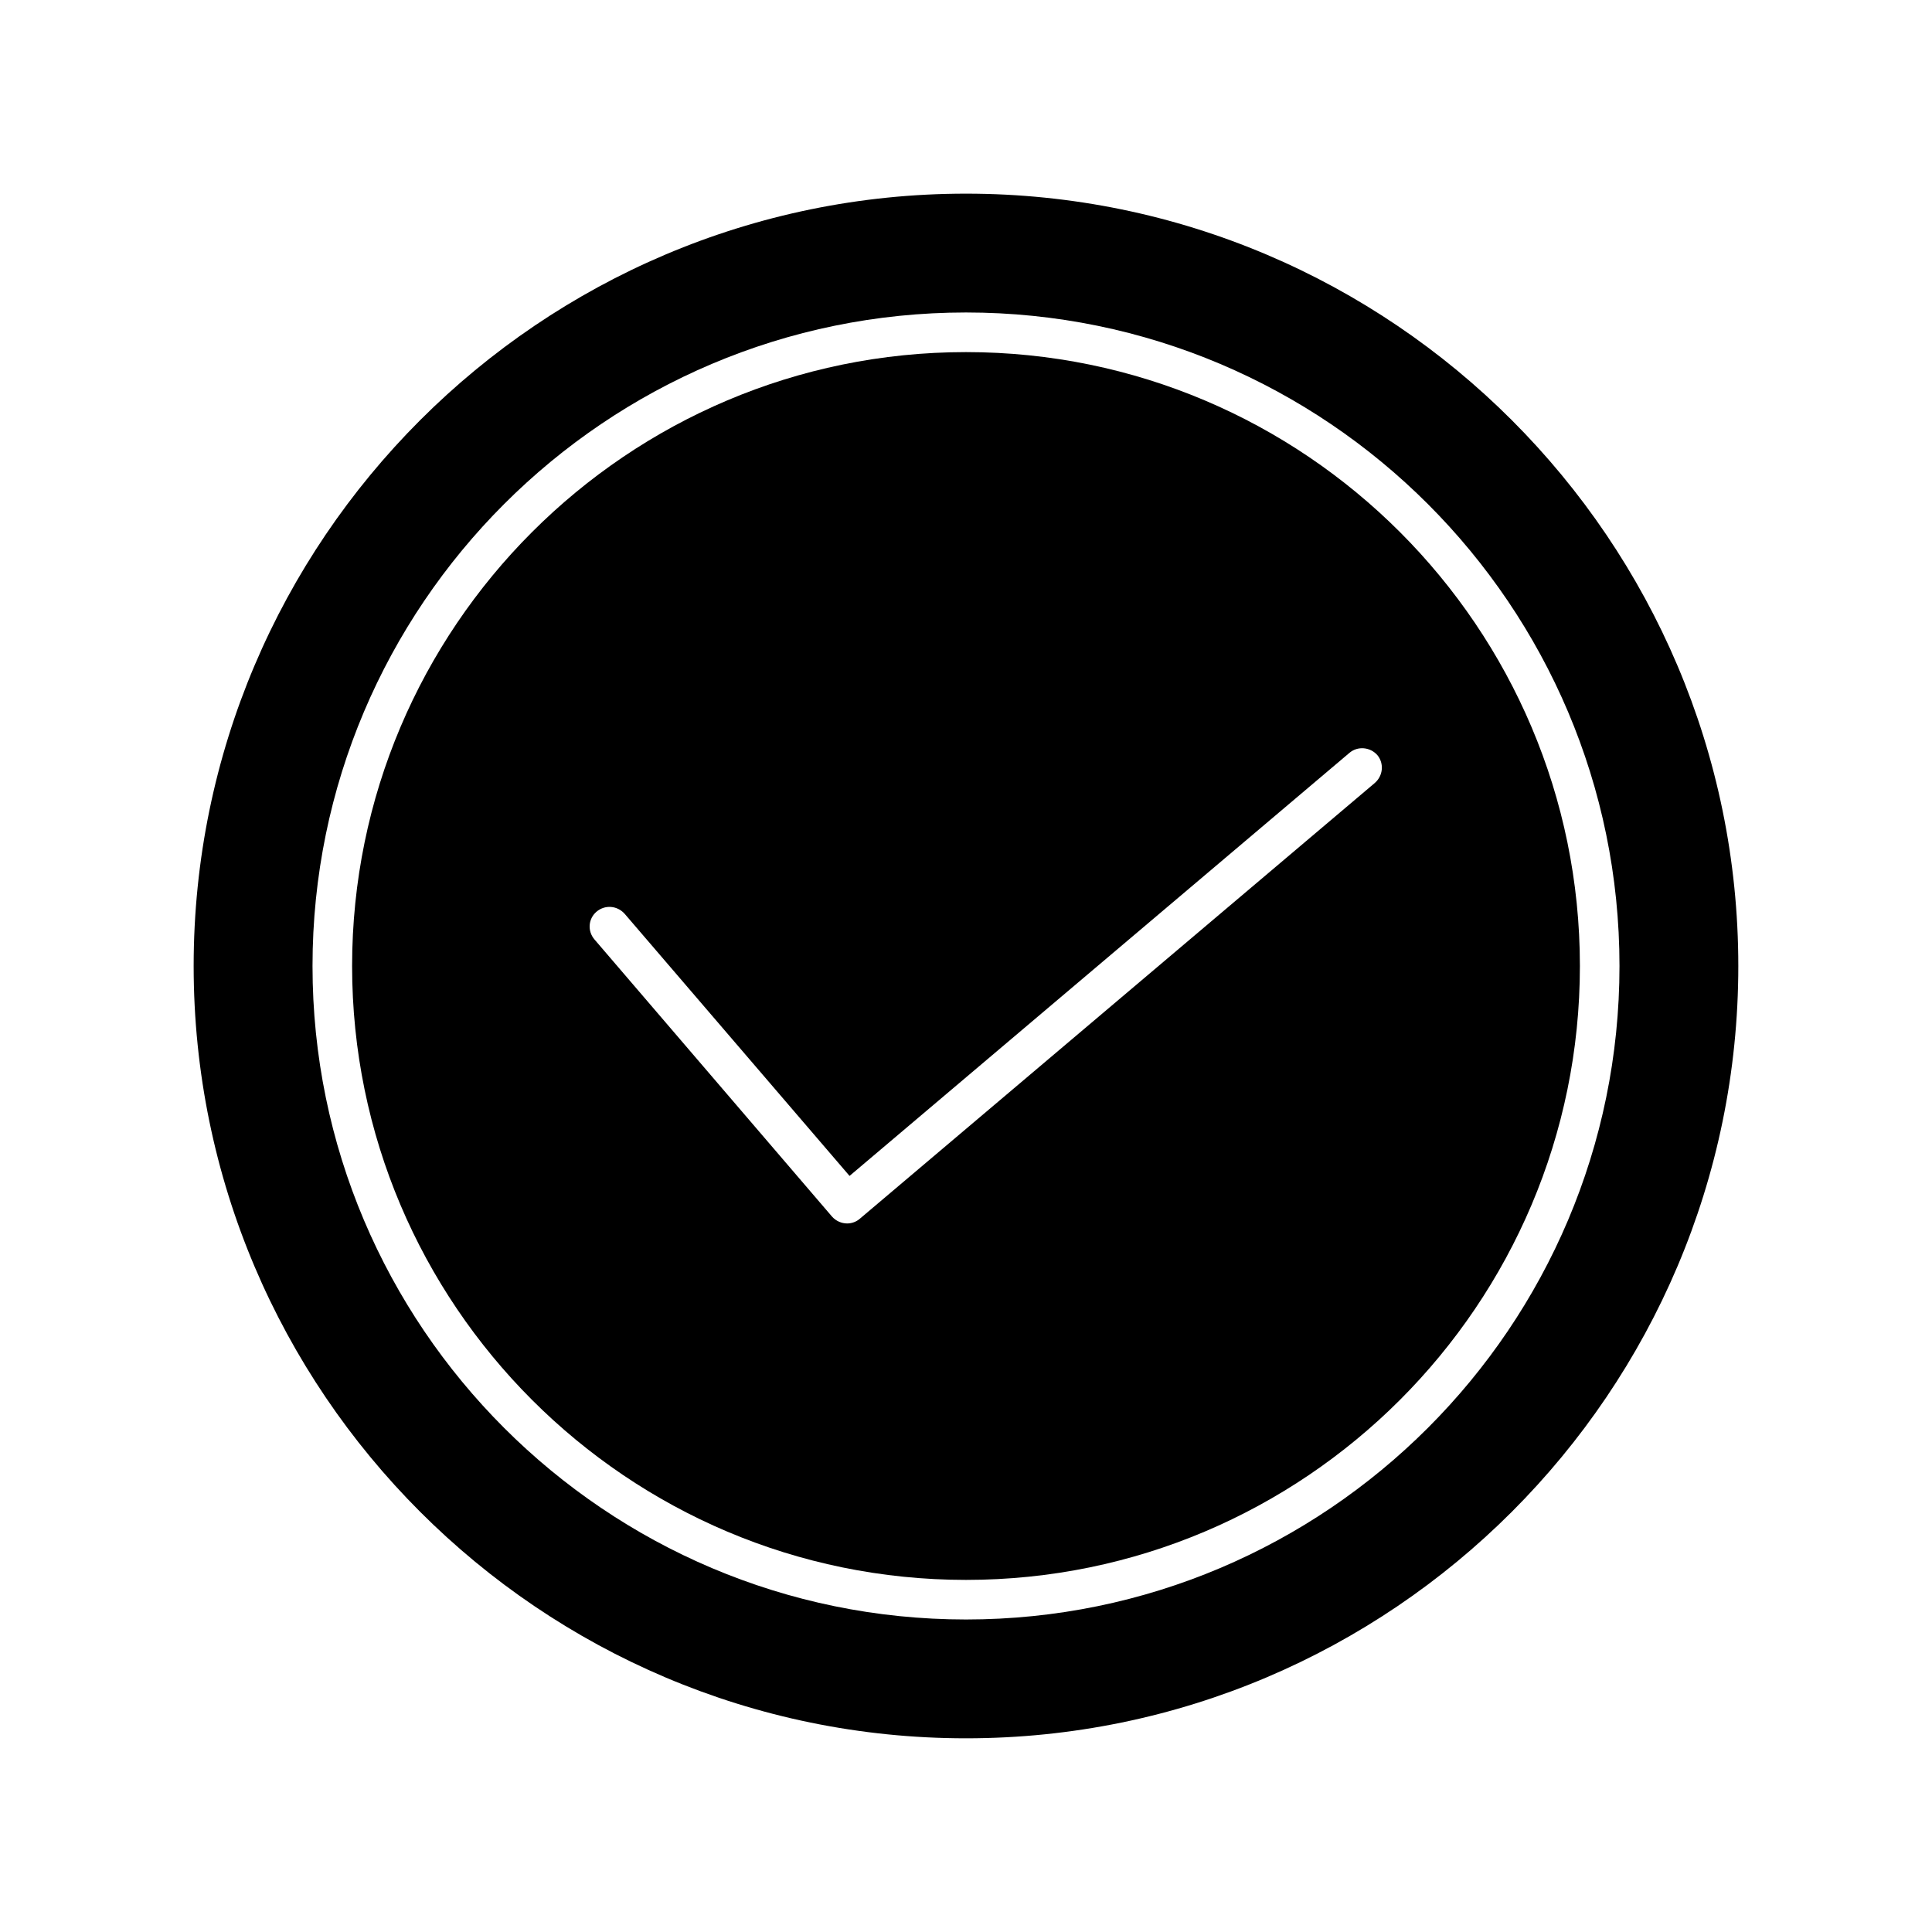 <?xml version="1.0" encoding="UTF-8"?>
<!-- Uploaded to: ICON Repo, www.iconrepo.com, Generator: ICON Repo Mixer Tools -->
<svg fill="#000000" width="800px" height="800px" version="1.1" viewBox="144 144 512 512" xmlns="http://www.w3.org/2000/svg">
 <g>
  <path d="m400 237.31c-89.742 0-162.69 72.949-162.69 162.69 0 89.738 72.949 162.69 162.69 162.69 89.738 0 162.69-72.949 162.69-162.69 0-89.742-72.949-162.69-162.69-162.69zm108.32 114.2-136.45 115.46c-0.945 0.84-2.203 1.258-3.359 1.258-1.469 0-2.938-0.629-3.988-1.785l-62.977-73.473c-1.891-2.203-1.68-5.457 0.523-7.348 2.203-1.891 5.457-1.68 7.453 0.523l59.617 69.484 132.46-112.1c2.203-1.891 5.562-1.574 7.453 0.629 1.785 2.207 1.473 5.461-0.734 7.352z"/>
  <path d="m400 195.32c-112.83 0-204.68 91.844-204.68 204.68s91.844 204.67 204.68 204.67 204.67-91.84 204.67-204.67-91.84-204.68-204.67-204.68zm0 377.86c-95.516 0-173.18-77.672-173.18-173.18-0.004-95.516 77.668-173.19 173.18-173.19 95.512 0 173.18 77.672 173.18 173.19 0 95.512-77.672 173.18-173.18 173.18z"/>
 </g>
</svg>